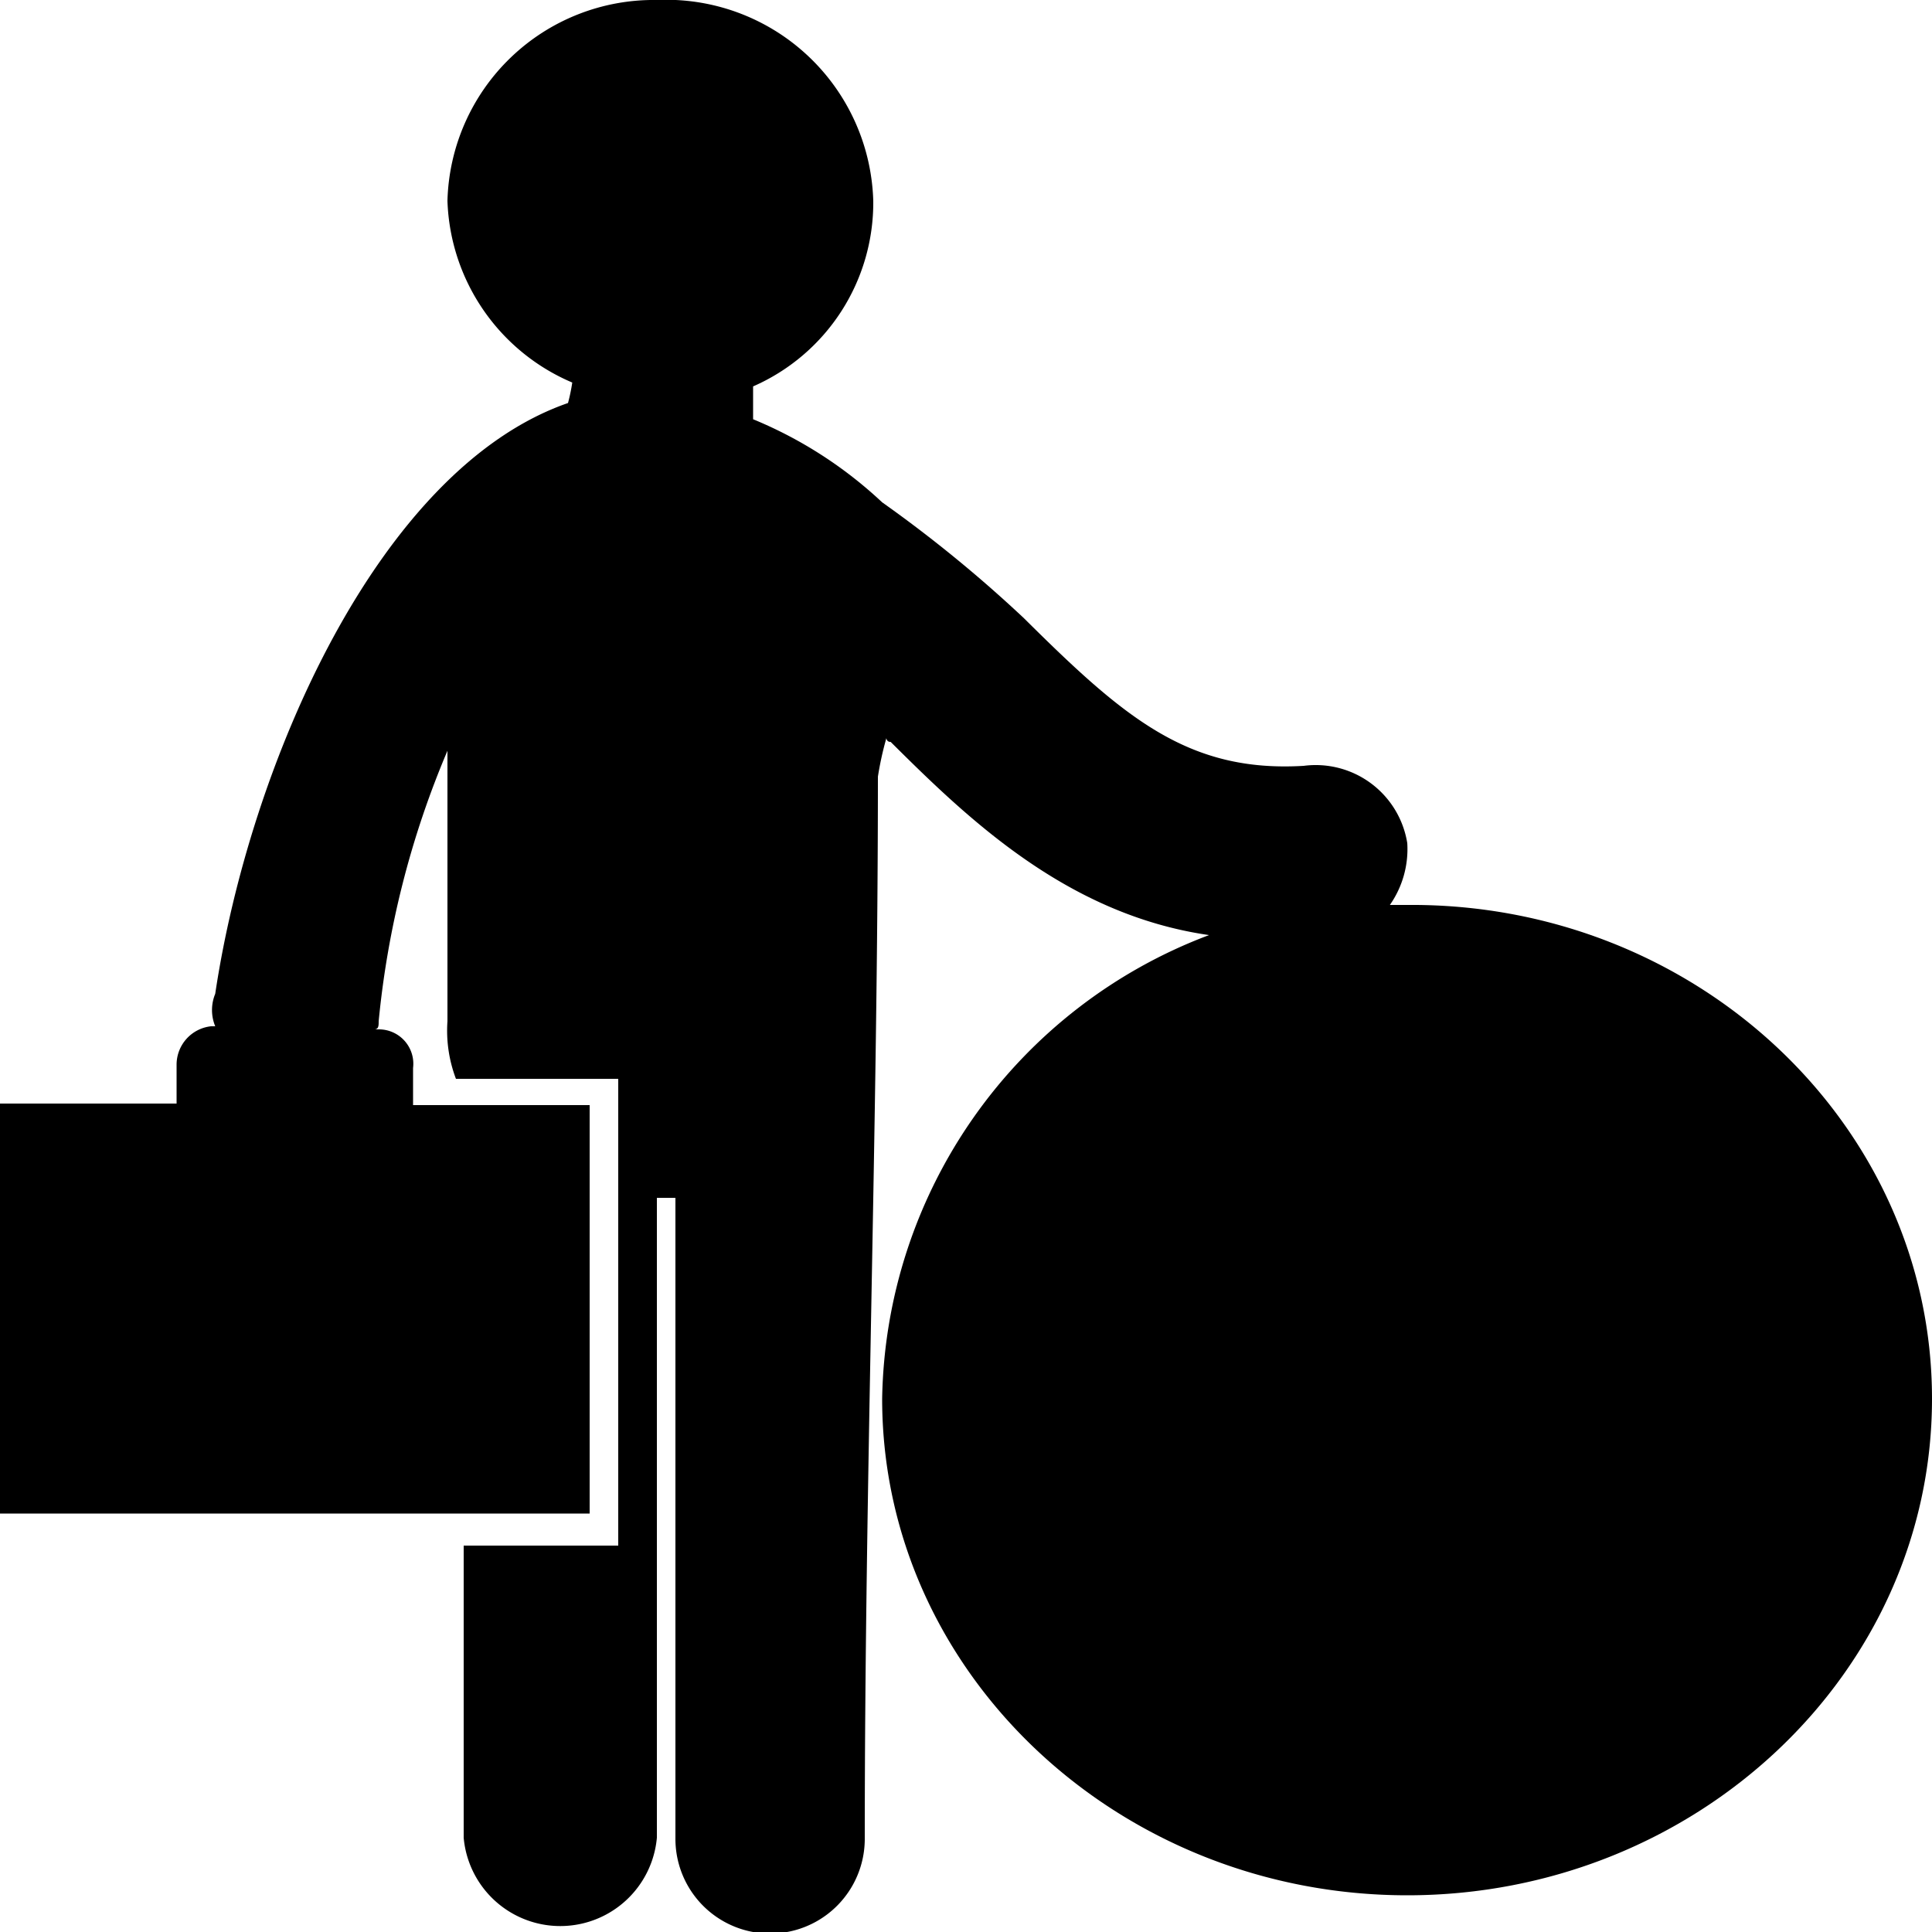 ﻿<svg id="Ebene_1" data-name="Ebene 1" xmlns="http://www.w3.org/2000/svg" viewBox="0 0 50 50"><title>Mitarbeiterplanung</title><path class="cls-1" d="M10.69,27.6h0v1h4.57V39.17H0V28.56H4.57v-1a1,1,0,0,1,.89-1h.11a1.1,1.1,0,0,1,0-.84c.89-5.95,4.23-13.59,9.13-15.29a4.72,4.72,0,0,0,.11-.53A5.3,5.3,0,0,1,11.58,5.2,5.34,5.34,0,0,1,17,0,5.36,5.36,0,0,1,22.6,5.2,5.19,5.19,0,0,1,19.49,10v.85A11,11,0,0,1,22.83,13a34.41,34.41,0,0,1,3.67,3c2.57,2.55,4.23,4,7.24,3.82a2.4,2.4,0,0,1,2.68,2,2.52,2.52,0,0,1-.45,1.6h.45C43.88,23.36,50,29.09,50,36.2S43.88,49.05,36.42,49.05,22.83,43.31,22.83,36.2a13.05,13.05,0,0,1,8.46-12c-3.67-.53-6.23-3-8.24-5a.1.1,0,0,1-.11-.1,8.46,8.46,0,0,0-.22,1c0,9-.34,18.25-.34,27.49a2.45,2.45,0,0,1-4.9,0V31H17V47.56a2.51,2.51,0,0,1-5,0V40h4V27.92H11.8a3.51,3.51,0,0,1-.22-1.49v-7a23.7,23.7,0,0,0-1.78,7c0,.11,0,.21-.11.21H9.8a.89.89,0,0,1,.89,1Z" transform="translate(0 0)"/><path class="cls-2" d="M24.61,36.2h0v.21c0,6.16,5.23,11.15,11.81,11.15a11.67,11.67,0,0,0,11-7.43,9.52,9.52,0,0,0,.78-3.93C48.22,30,42.87,25,36.42,25A11.54,11.54,0,0,0,24.61,36.2Z" transform="translate(0 0)"/><polygon class="cls-3" points="10.36 35.88 10.36 35.88 5.12 35.88 5.12 37.05 10.36 37.05 10.36 35.88"/><polygon class="cls-3" points="11.8 33.44 11.8 33.44 3.67 33.44 3.67 34.61 11.8 34.61 11.8 33.44"/><polygon class="cls-3" points="13.03 30.89 13.03 30.89 2.34 30.89 2.34 32.17 13.03 32.17 13.03 30.89"/><path class="cls-3" d="M40.87,39.17v-.85a.78.78,0,0,0,.22-.42v1.38h4V37.9a1.87,1.87,0,0,1,.22,1.38h1.56c.23-2.34-1.78-3.5-2.45-3.93h-.11a1,1,0,0,0-.78-.32h-.89c-.22.11-.55.11-.78.32h0a6.18,6.18,0,0,0-1.67,1.17,5.51,5.51,0,0,0-2.22-2s-.12,0-.12-.11a7.45,7.45,0,0,0-.89-.31H35.86c-.33.1-.56.21-.89.31v.11a6.69,6.69,0,0,0-2.45,2,4.42,4.42,0,0,0-1.45-1.17H31a1,1,0,0,0-.67-.32h-1a2.15,2.15,0,0,0-.67.32h-.11c-.78.43-2.79,1.59-2.45,3.93h1.45a1.82,1.82,0,0,1,.22-1.38v1.38h4V37.9a.78.78,0,0,1,.22.42v1h1.9a2,2,0,0,1,.22-1.81v1.81h4.67V37.47A1.93,1.93,0,0,1,39,39.28h1.9v-.11Z" transform="translate(0 0)"/><path class="cls-3" d="M41.21,33h0a1.91,1.91,0,0,0,1.88,1.9,1.86,1.86,0,1,0,0-3.71A1.91,1.91,0,0,0,41.21,33Z" transform="translate(0 0)"/><path class="cls-3" d="M27.84,33h0a1.85,1.85,0,0,0,1.9,1.9,1.86,1.86,0,1,0,0-3.71A1.84,1.84,0,0,0,27.84,33Z" transform="translate(0 0)"/><path class="cls-3" d="M34.19,31.74h0A2.2,2.2,0,0,0,36.42,34a2.23,2.23,0,0,0,2.33-2.23,2.28,2.28,0,0,0-4.56,0Z" transform="translate(0 0)"/></svg>